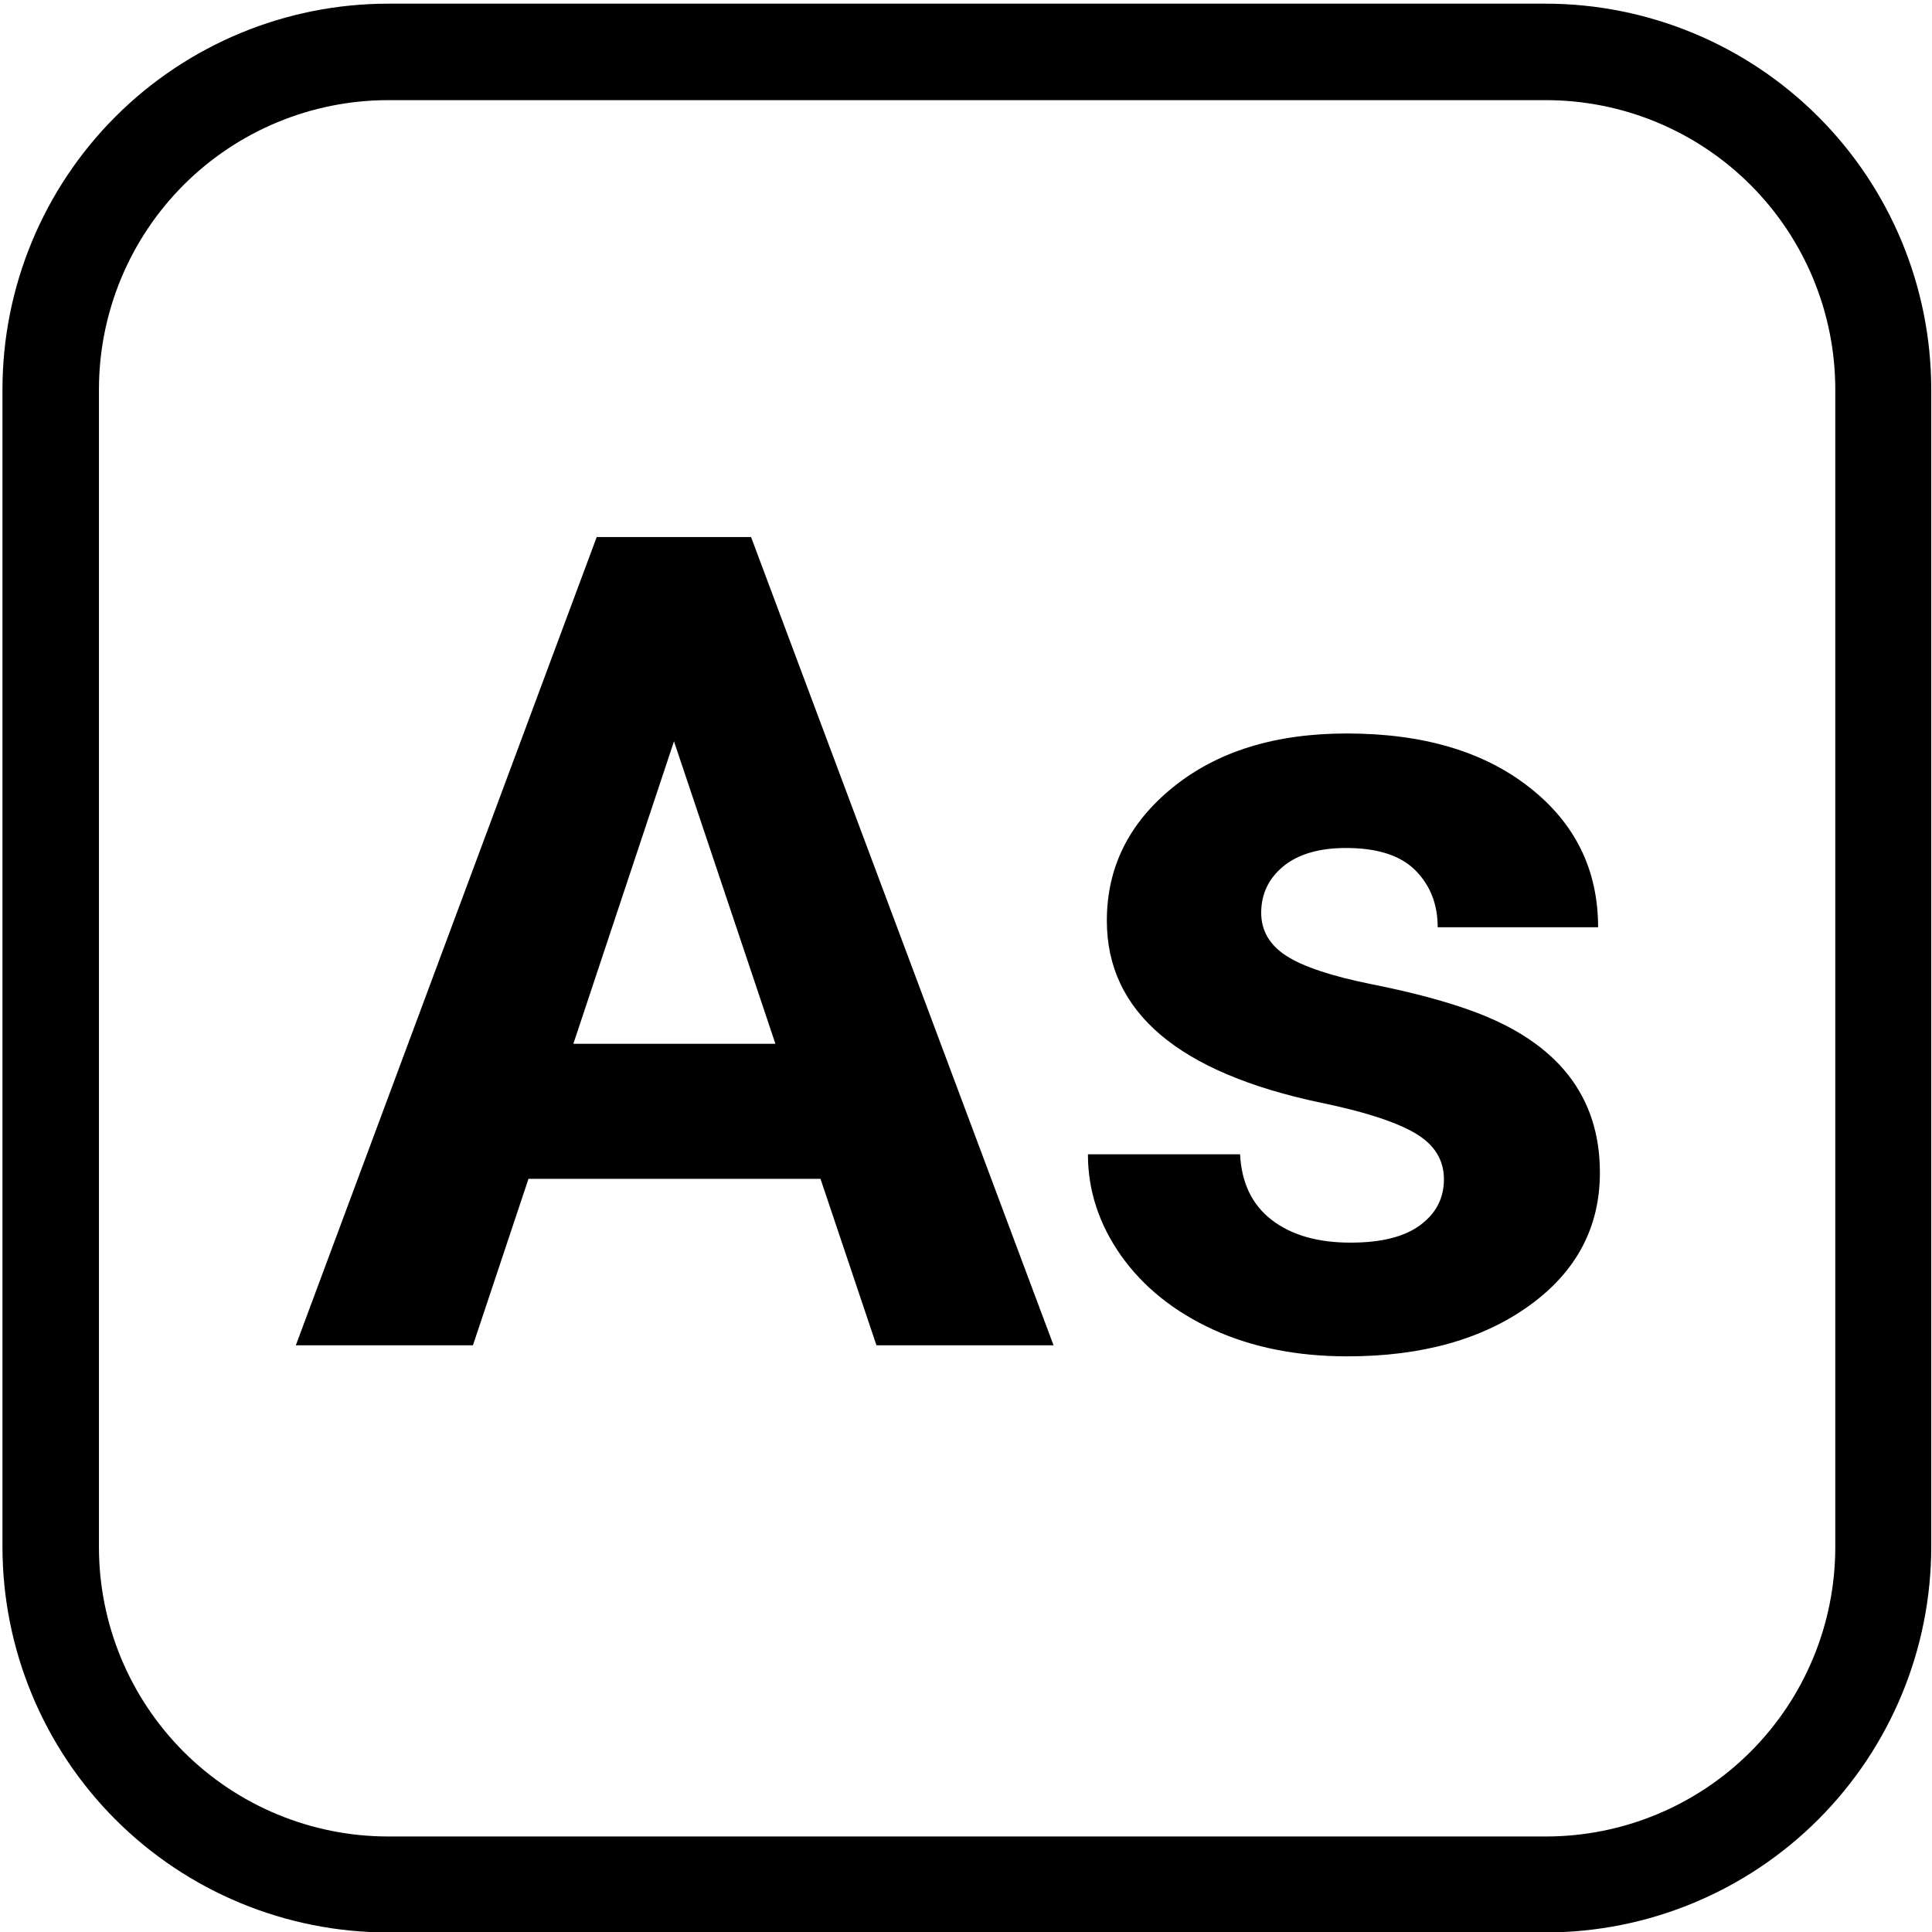 <svg xmlns="http://www.w3.org/2000/svg" xmlns:xlink="http://www.w3.org/1999/xlink" width="50" zoomAndPan="magnify" viewBox="18 3 150 150" height="50" preserveAspectRatio="xMidYMid meet" version="1.0"><defs><g/><clipPath id="6a5f050f1d"><path d="M 18.191 3.285 L 167.945 3.285 L 167.945 153.047 L 18.191 153.047 Z M 18.191 3.285 " clip-rule="nonzero"/></clipPath><clipPath id="ab6a035190"><path d="M 48.141 3.285 L 137.988 3.285 C 145.934 3.285 153.551 6.441 159.168 12.059 C 164.785 17.676 167.941 25.293 167.941 33.238 L 167.941 123.086 C 167.941 131.031 164.785 138.648 159.168 144.266 C 153.551 149.883 145.934 153.035 137.988 153.035 L 48.141 153.035 C 40.199 153.035 32.578 149.883 26.961 144.266 C 21.348 138.648 18.191 131.031 18.191 123.086 L 18.191 33.238 C 18.191 25.293 21.348 17.676 26.961 12.059 C 32.578 6.441 40.199 3.285 48.141 3.285 Z M 48.141 3.285 " clip-rule="nonzero"/></clipPath></defs><g clip-path="url(#6a5f050f1d)"><g clip-path="url(#ab6a035190)"><path stroke-linecap="butt" transform="matrix(0.749, 0, 0, 0.749, 18.191, 3.287)" fill="none" stroke-linejoin="miter" d="M 39.997 -0.002 L 159.985 -0.002 C 170.596 -0.002 180.768 4.213 188.27 11.714 C 195.771 19.216 199.986 29.388 199.986 39.999 L 199.986 159.987 C 199.986 170.597 195.771 180.77 188.27 188.271 C 180.768 195.773 170.596 199.983 159.985 199.983 L 39.997 199.983 C 29.392 199.983 19.214 195.773 11.712 188.271 C 4.216 180.77 0.001 170.597 0.001 159.987 L 0.001 39.999 C 0.001 29.388 4.216 19.216 11.712 11.714 C 19.214 4.213 29.392 -0.002 39.997 -0.002 Z M 39.997 -0.002 " stroke="#000000" stroke-width="20" stroke-opacity="1" stroke-miterlimit="4"/></g></g><g fill="#000000" fill-opacity="1"><g transform="translate(40.672, 107.447)"><g><path d="M 41.031 -12.922 L 18.359 -12.922 L 14.047 0 L 0.297 0 L 23.656 -62.75 L 35.641 -62.75 L 59.125 0 L 45.375 0 Z M 21.844 -23.406 L 37.531 -23.406 L 29.656 -46.891 Z M 21.844 -23.406 "/></g></g><g transform="translate(100.06, 107.447)"><g><path d="M 30.047 -12.891 C 30.047 -14.41 29.289 -15.609 27.781 -16.484 C 26.27 -17.359 23.848 -18.141 20.516 -18.828 C 9.422 -21.16 3.875 -25.875 3.875 -32.969 C 3.875 -37.102 5.586 -40.555 9.016 -43.328 C 12.453 -46.109 16.945 -47.5 22.5 -47.5 C 28.414 -47.5 33.145 -46.102 36.688 -43.312 C 40.238 -40.531 42.016 -36.91 42.016 -32.453 L 29.562 -32.453 C 29.562 -34.234 28.988 -35.703 27.844 -36.859 C 26.695 -38.023 24.898 -38.609 22.453 -38.609 C 20.359 -38.609 18.734 -38.133 17.578 -37.188 C 16.43 -36.238 15.859 -35.035 15.859 -33.578 C 15.859 -32.191 16.508 -31.078 17.812 -30.234 C 19.125 -29.391 21.332 -28.656 24.438 -28.031 C 27.539 -27.414 30.156 -26.719 32.281 -25.938 C 38.863 -23.531 42.156 -19.352 42.156 -13.406 C 42.156 -9.156 40.328 -5.711 36.672 -3.078 C 33.023 -0.453 28.316 0.859 22.547 0.859 C 18.629 0.859 15.156 0.164 12.125 -1.219 C 9.094 -2.613 6.711 -4.523 4.984 -6.953 C 3.266 -9.391 2.406 -12.016 2.406 -14.828 L 14.219 -14.828 C 14.332 -12.609 15.148 -10.91 16.672 -9.734 C 18.203 -8.555 20.242 -7.969 22.797 -7.969 C 25.18 -7.969 26.984 -8.422 28.203 -9.328 C 29.43 -10.234 30.047 -11.422 30.047 -12.891 Z M 30.047 -12.891 "/></g></g></g></svg>